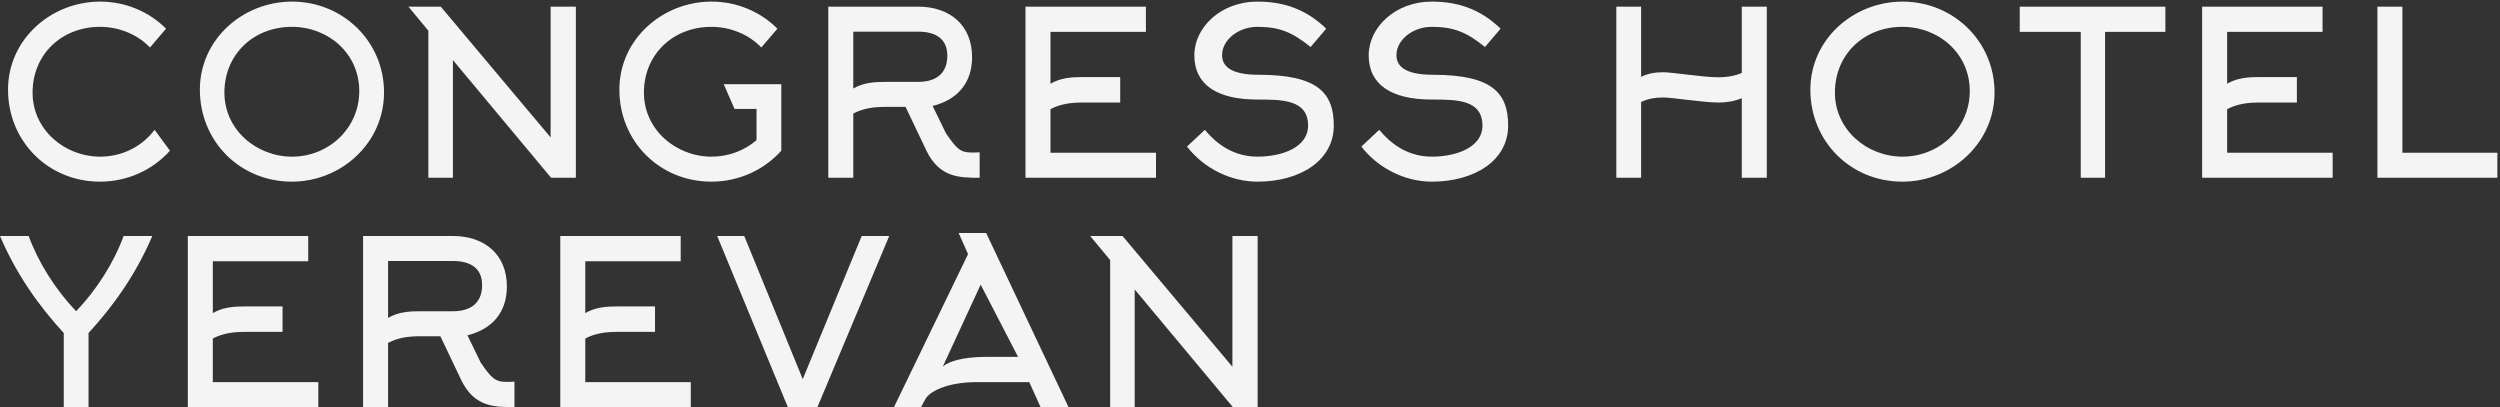 <?xml version="1.0" encoding="UTF-8"?> <svg xmlns="http://www.w3.org/2000/svg" width="872" height="142" viewBox="0 0 872 142" fill="none"><rect x="0" y="0" width="872" height="142" fill="#333333" stroke="none"/><path d="M52.32 16.56C48 12.08 41.68 9.36 34.88 9.36C21.6 9.36 11.36 18.88 11.36 32.32C11.36 45.2 22.48 54.64 34.96 54.64C42.72 54.64 49.6 51.04 53.92 45.28L59.28 52.56C53.28 59.28 44.48 63.36 34.88 63.36C16.8 63.36 2.8 49.28 2.8 31.28C2.8 13.68 17.84 0.56 34.96 0.56C43.92 0.56 52.08 4.16 57.92 10L52.32 16.56ZM133.953 32.24C133.953 49.84 119.073 63.36 101.793 63.36C83.713 63.36 69.713 49.28 69.713 31.28C69.713 13.68 84.752 0.56 101.872 0.56C119.553 0.56 133.953 14.4 133.953 32.24ZM125.313 31.76C125.313 18.64 114.512 9.36 101.793 9.36C88.513 9.36 78.272 18.88 78.272 32.32C78.272 45.2 89.392 54.64 101.872 54.64C114.673 54.64 125.313 44.72 125.313 31.76ZM142.456 2.32H153.736L192.056 47.92V2.32H200.856V62H192.216L157.976 20.96V62H149.416V10.72L142.456 2.32ZM265.558 16.56C261.238 12.08 254.918 9.36 248.118 9.36C234.838 9.36 224.598 18.88 224.598 32.32C224.598 45.2 235.718 54.64 248.198 54.64C254.198 54.64 259.718 52.48 263.878 48.88V38H256.198L252.438 29.36H272.518V52.56C266.518 59.28 257.718 63.36 248.118 63.36C230.038 63.36 216.038 49.28 216.038 31.28C216.038 13.68 231.078 0.56 248.198 0.56C257.158 0.56 265.318 4.16 271.158 10L265.558 16.56ZM315.863 37.28H308.903C305.063 37.28 301.223 37.68 297.623 39.6V62H288.903V2.32H320.263C331.143 2.32 339.063 8.64 339.063 19.92C339.063 28.96 333.943 34.8 325.303 36.96L329.943 46.48C333.703 52 335.063 53.2 338.903 53.2H339.783L341.703 53.12V62C334.743 62 327.703 62 323.143 52.56L315.863 37.28ZM297.623 30.88C301.223 28.8 304.983 28.56 308.903 28.56H320.263C326.263 28.56 330.423 25.84 330.423 19.44C330.423 13.2 325.943 11.04 320.263 11.04H297.623V30.88ZM366.411 53.28H403.211V62H357.691V2.32H399.691V11.12H366.411V29.2C370.011 27.12 373.771 26.88 377.691 26.88H390.731V35.76H377.691C373.851 35.76 370.011 36.16 366.411 38.08V53.28ZM465.222 43.84C465.222 55.84 453.702 63.36 438.582 63.36C429.462 63.36 420.022 58.88 414.022 51.12L420.262 45.28C423.382 49.04 429.222 54.64 438.582 54.64C447.382 54.64 456.262 51.28 456.262 43.84C456.262 34.72 447.222 34.72 438.582 34.72C424.342 34.72 416.582 29.44 416.582 19.28C416.582 9.6 425.782 0.56 438.582 0.56C447.622 0.56 455.462 3.12 462.582 10L457.142 16.4C450.742 11.2 446.182 9.36 438.582 9.36C431.862 9.36 426.262 14 426.262 19.2C426.262 22.8 428.822 26.08 438.982 26.08C459.862 26.08 465.222 32.56 465.222 43.84ZM526.041 43.84C526.041 55.84 514.521 63.36 499.401 63.36C490.281 63.36 480.841 58.88 474.841 51.12L481.081 45.28C484.201 49.04 490.041 54.64 499.401 54.64C508.201 54.64 517.081 51.28 517.081 43.84C517.081 34.72 508.041 34.72 499.401 34.72C485.161 34.72 477.401 29.44 477.401 19.28C477.401 9.6 486.601 0.56 499.401 0.56C508.441 0.56 516.281 3.12 523.401 10L517.961 16.4C511.561 11.2 507.001 9.36 499.401 9.36C492.681 9.36 487.081 14 487.081 19.2C487.081 22.8 489.641 26.08 499.801 26.08C520.681 26.08 526.041 32.56 526.041 43.84ZM572.418 62H563.778V2.32H572.418V26.8C574.818 25.6 577.458 25.2 580.018 25.2C583.538 25.2 594.018 26.96 599.458 26.96C601.938 26.96 604.978 26.56 607.538 25.44V2.32H616.258V62H607.538V34.24C604.978 35.36 601.938 35.76 599.458 35.76C594.018 35.76 583.538 34 580.018 34C577.458 34 574.818 34.4 572.418 35.6V62ZM695.696 32.24C695.696 49.84 680.816 63.36 663.536 63.36C645.456 63.36 631.456 49.28 631.456 31.28C631.456 13.68 646.496 0.56 663.616 0.56C681.296 0.56 695.696 14.4 695.696 32.24ZM687.056 31.76C687.056 18.64 676.256 9.36 663.536 9.36C650.256 9.36 640.016 18.88 640.016 32.32C640.016 45.2 651.136 54.64 663.616 54.64C676.416 54.64 687.056 44.72 687.056 31.76ZM734.244 11.12V62H725.764V11.12H704.484V2.32H755.284V11.12H734.244ZM776.829 53.28H813.629V62H768.109V2.32H810.109V11.12H776.829V29.2C780.429 27.12 784.189 26.88 788.109 26.88H801.149V35.76H788.109C784.269 35.76 780.429 36.16 776.829 38.08V53.28ZM829.241 62V2.32H837.961V53.28H871.081V62H829.241ZM26.56 108.56C33.76 101.04 39.76 91.52 43.12 82.32H53.12C47.44 95.6 39.76 106.48 30.88 116.16V142H22.24V116.16C13.36 106.48 5.68 95.6 2.98023e-08 82.32H10C13.36 91.52 19.36 101.04 26.56 108.56ZM74.229 133.28H111.029V142H65.509V82.32H107.509V91.12H74.229V109.2C77.829 107.12 81.589 106.88 85.509 106.88H98.549V115.76H85.509C81.669 115.76 77.829 116.16 74.229 118.08V133.28ZM153.601 117.28H146.641C142.801 117.28 138.961 117.68 135.361 119.6V142H126.641V82.32H158.001C168.881 82.32 176.801 88.64 176.801 99.92C176.801 108.96 171.681 114.8 163.041 116.96L167.681 126.48C171.441 132 172.801 133.2 176.641 133.2H177.521L179.441 133.12V142C172.481 142 165.441 142 160.881 132.56L153.601 117.28ZM135.361 110.88C138.961 108.8 142.721 108.56 146.641 108.56H158.001C164.001 108.56 168.161 105.84 168.161 99.44C168.161 93.2 163.681 91.04 158.001 91.04H135.361V110.88ZM204.148 133.28H240.948V142H195.428V82.32H237.428V91.12H204.148V109.2C207.748 107.12 211.508 106.88 215.428 106.88H228.468V115.76H215.428C211.588 115.76 207.748 116.16 204.148 118.08V133.28ZM285.119 142H274.799L250.159 82.32H259.599L279.999 132.24L300.559 82.32H310.159L285.119 142ZM334.379 81.28H343.979L372.699 142H362.939L359.019 133.28H340.859C329.979 133.28 324.139 136.72 322.779 139.2L321.259 142H311.819L337.659 88.64L334.379 81.28ZM355.099 124.48L342.059 99.28L328.859 127.84C331.019 126 335.899 124.48 344.059 124.48H355.099ZM380.263 82.32H391.543L429.863 127.92V82.32H438.663V142H430.023L395.783 100.96V142H387.223V90.72L380.263 82.32Z" fill="#F4F4F4"></path></svg> 